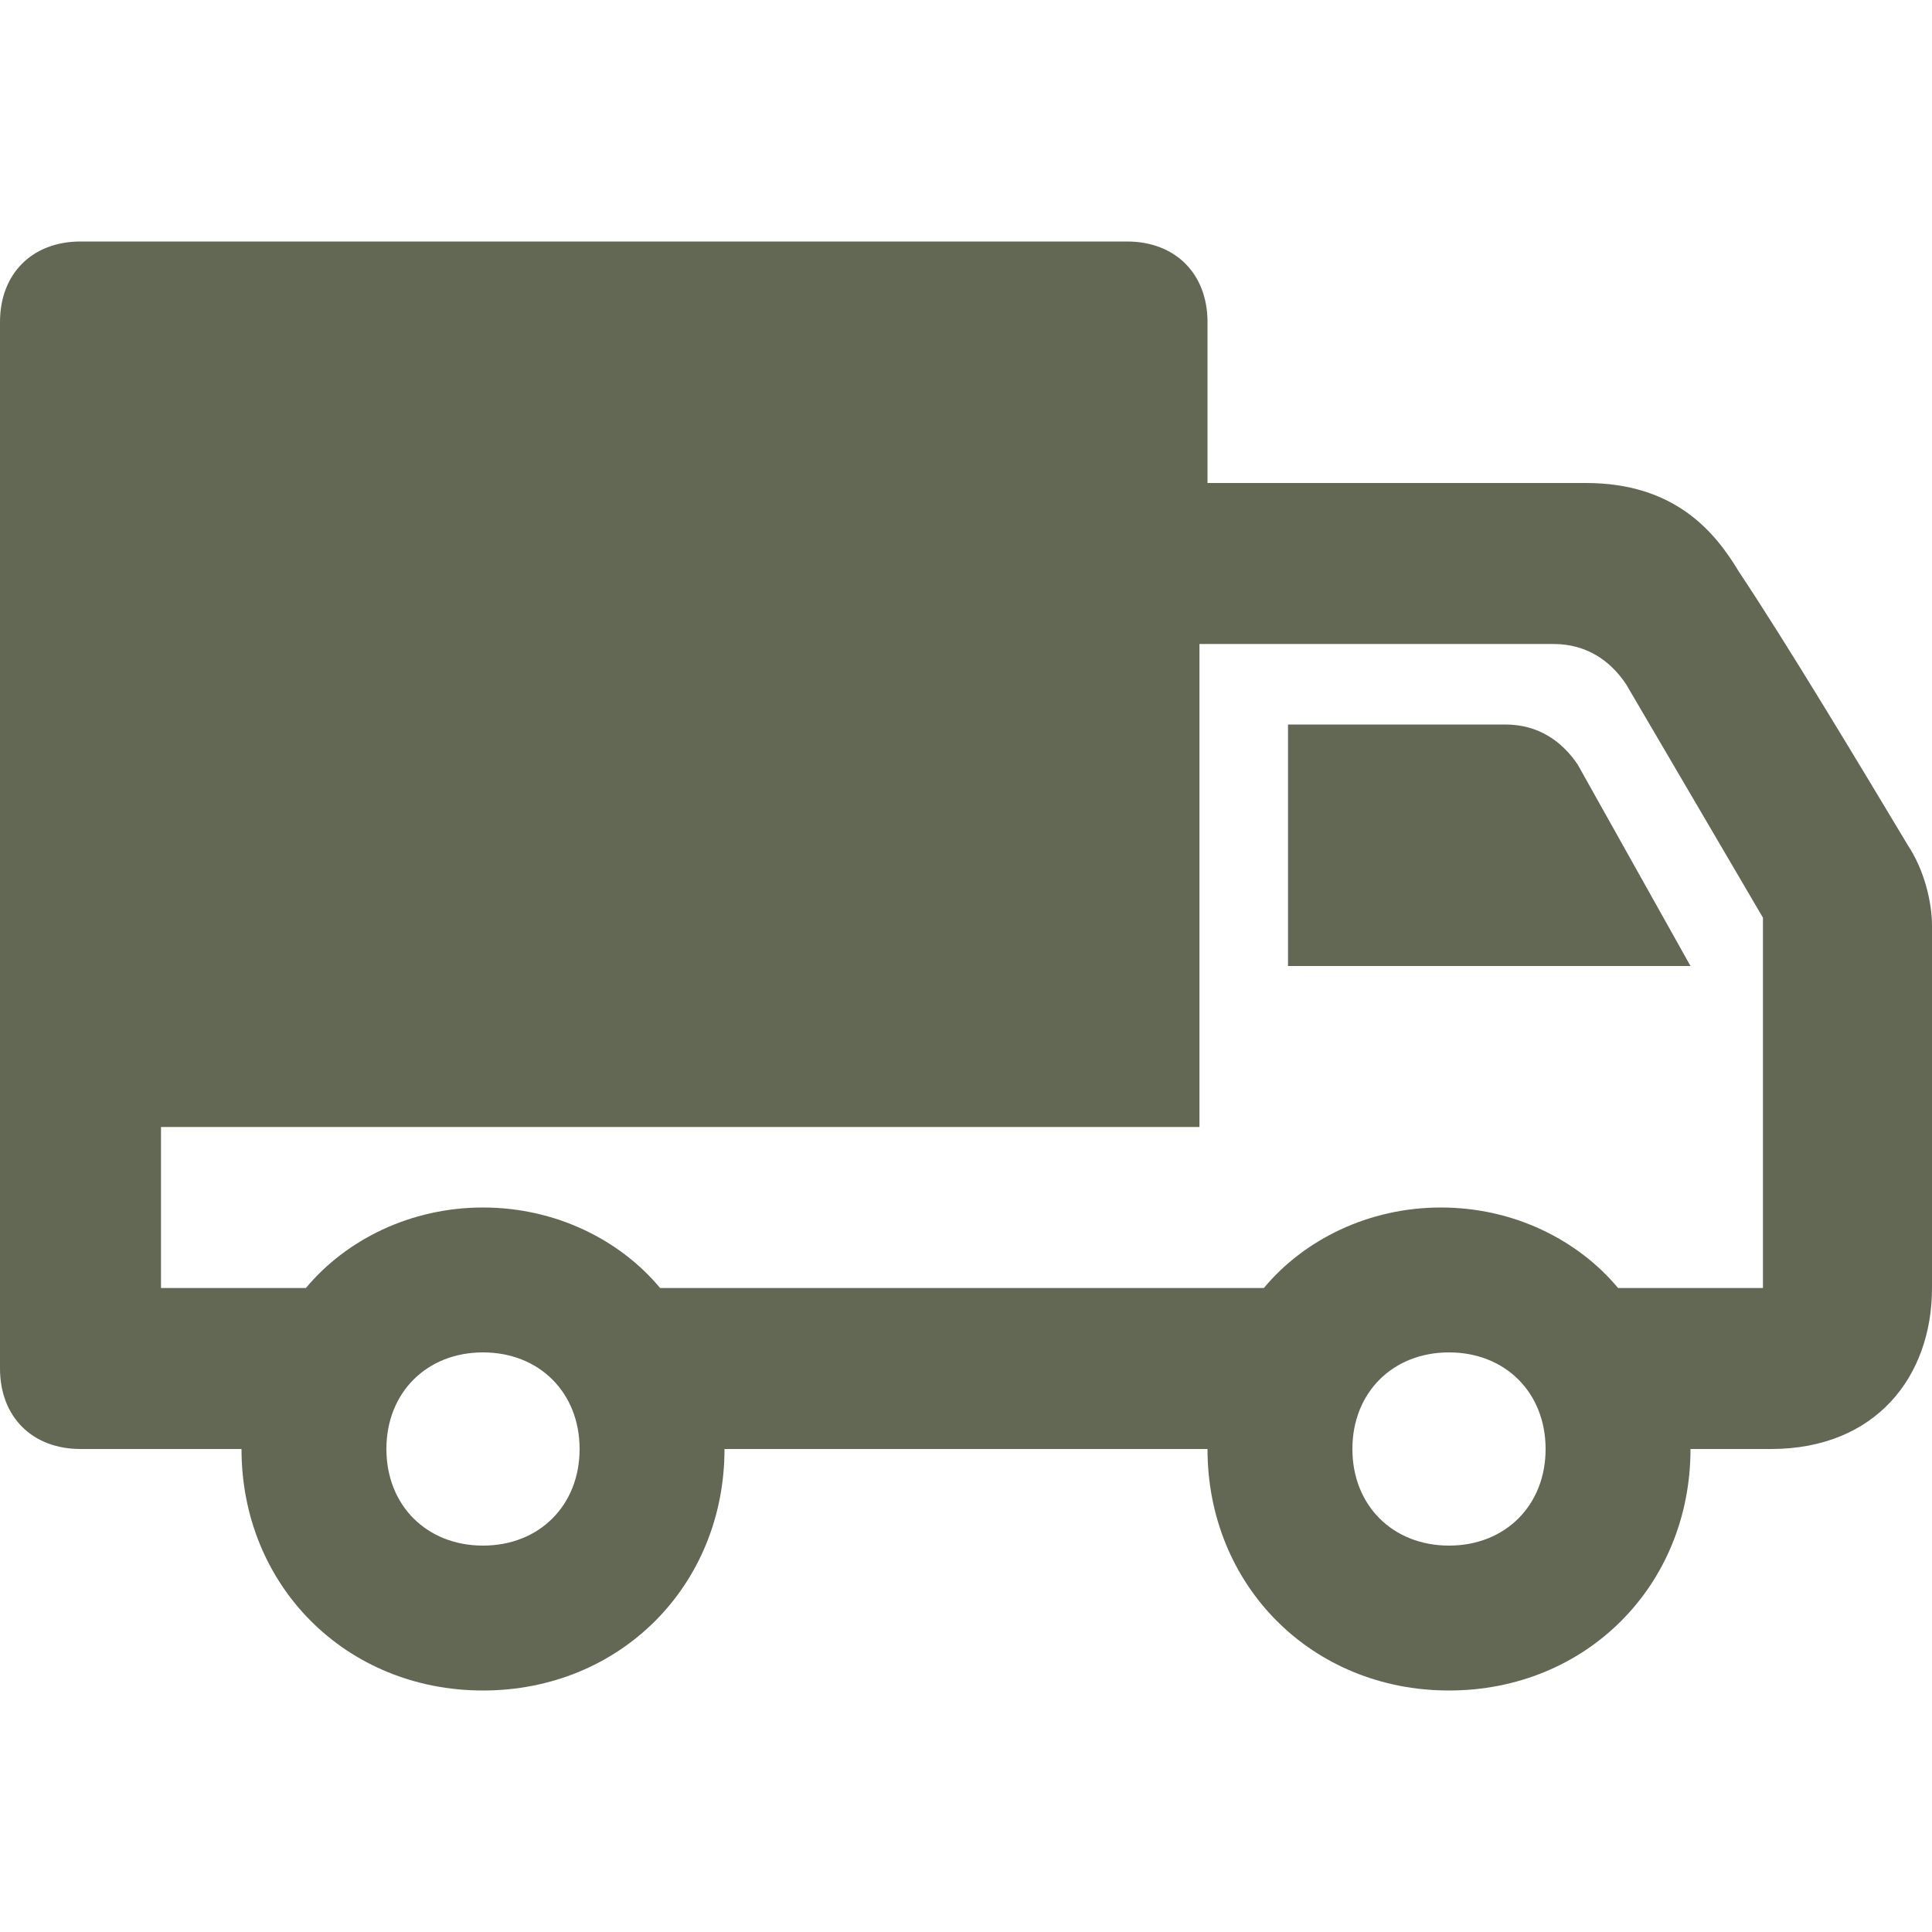 <svg viewBox="0 0 24 24" version="1.1" xmlns="http://www.w3.org/2000/svg" id="Layer_1">
  
  <defs>
    <style>
      .st0 {
        fill: #636855;
        fill-rule: evenodd;
      }
    </style>
  </defs>
  <path d="M3,18H1c-.6,0-1-.4-1-1V4c0-.6.4-1,1-1h13c.6,0,1,.4,1,1v2h4.7c1.1,0,1.6.6,1.9,1.1.6.9,1.5,2.4,2.1,3.4.2.3.3.7.3,1v4.5c0,1.1-.7,2-2,2h-1c0,1.7-1.3,3-3,3s-3-1.3-3-3h-6c0,1.7-1.3,3-3,3s-3-1.3-3-3ZM6,16.8c.7,0,1.2.5,1.2,1.2s-.5,1.2-1.2,1.2-1.2-.5-1.2-1.2.5-1.2,1.2-1.2ZM18,16.8c.7,0,1.2.5,1.2,1.2s-.5,1.2-1.2,1.2-1.2-.5-1.2-1.2.5-1.2,1.2-1.2ZM15,14H2v2h1.8c.5-.6,1.3-1,2.2-1s1.7.4,2.2,1h7.5c.5-.6,1.3-1,2.2-1s1.7.4,2.2,1h1.8v-4.6l-1.7-2.9c-.2-.3-.5-.5-.9-.5h-4.4s0,6,0,6ZM16,9v3h5l-1.4-2.5c-.2-.3-.5-.5-.9-.5h-2.7Z" class="st0"></path>
</svg>
